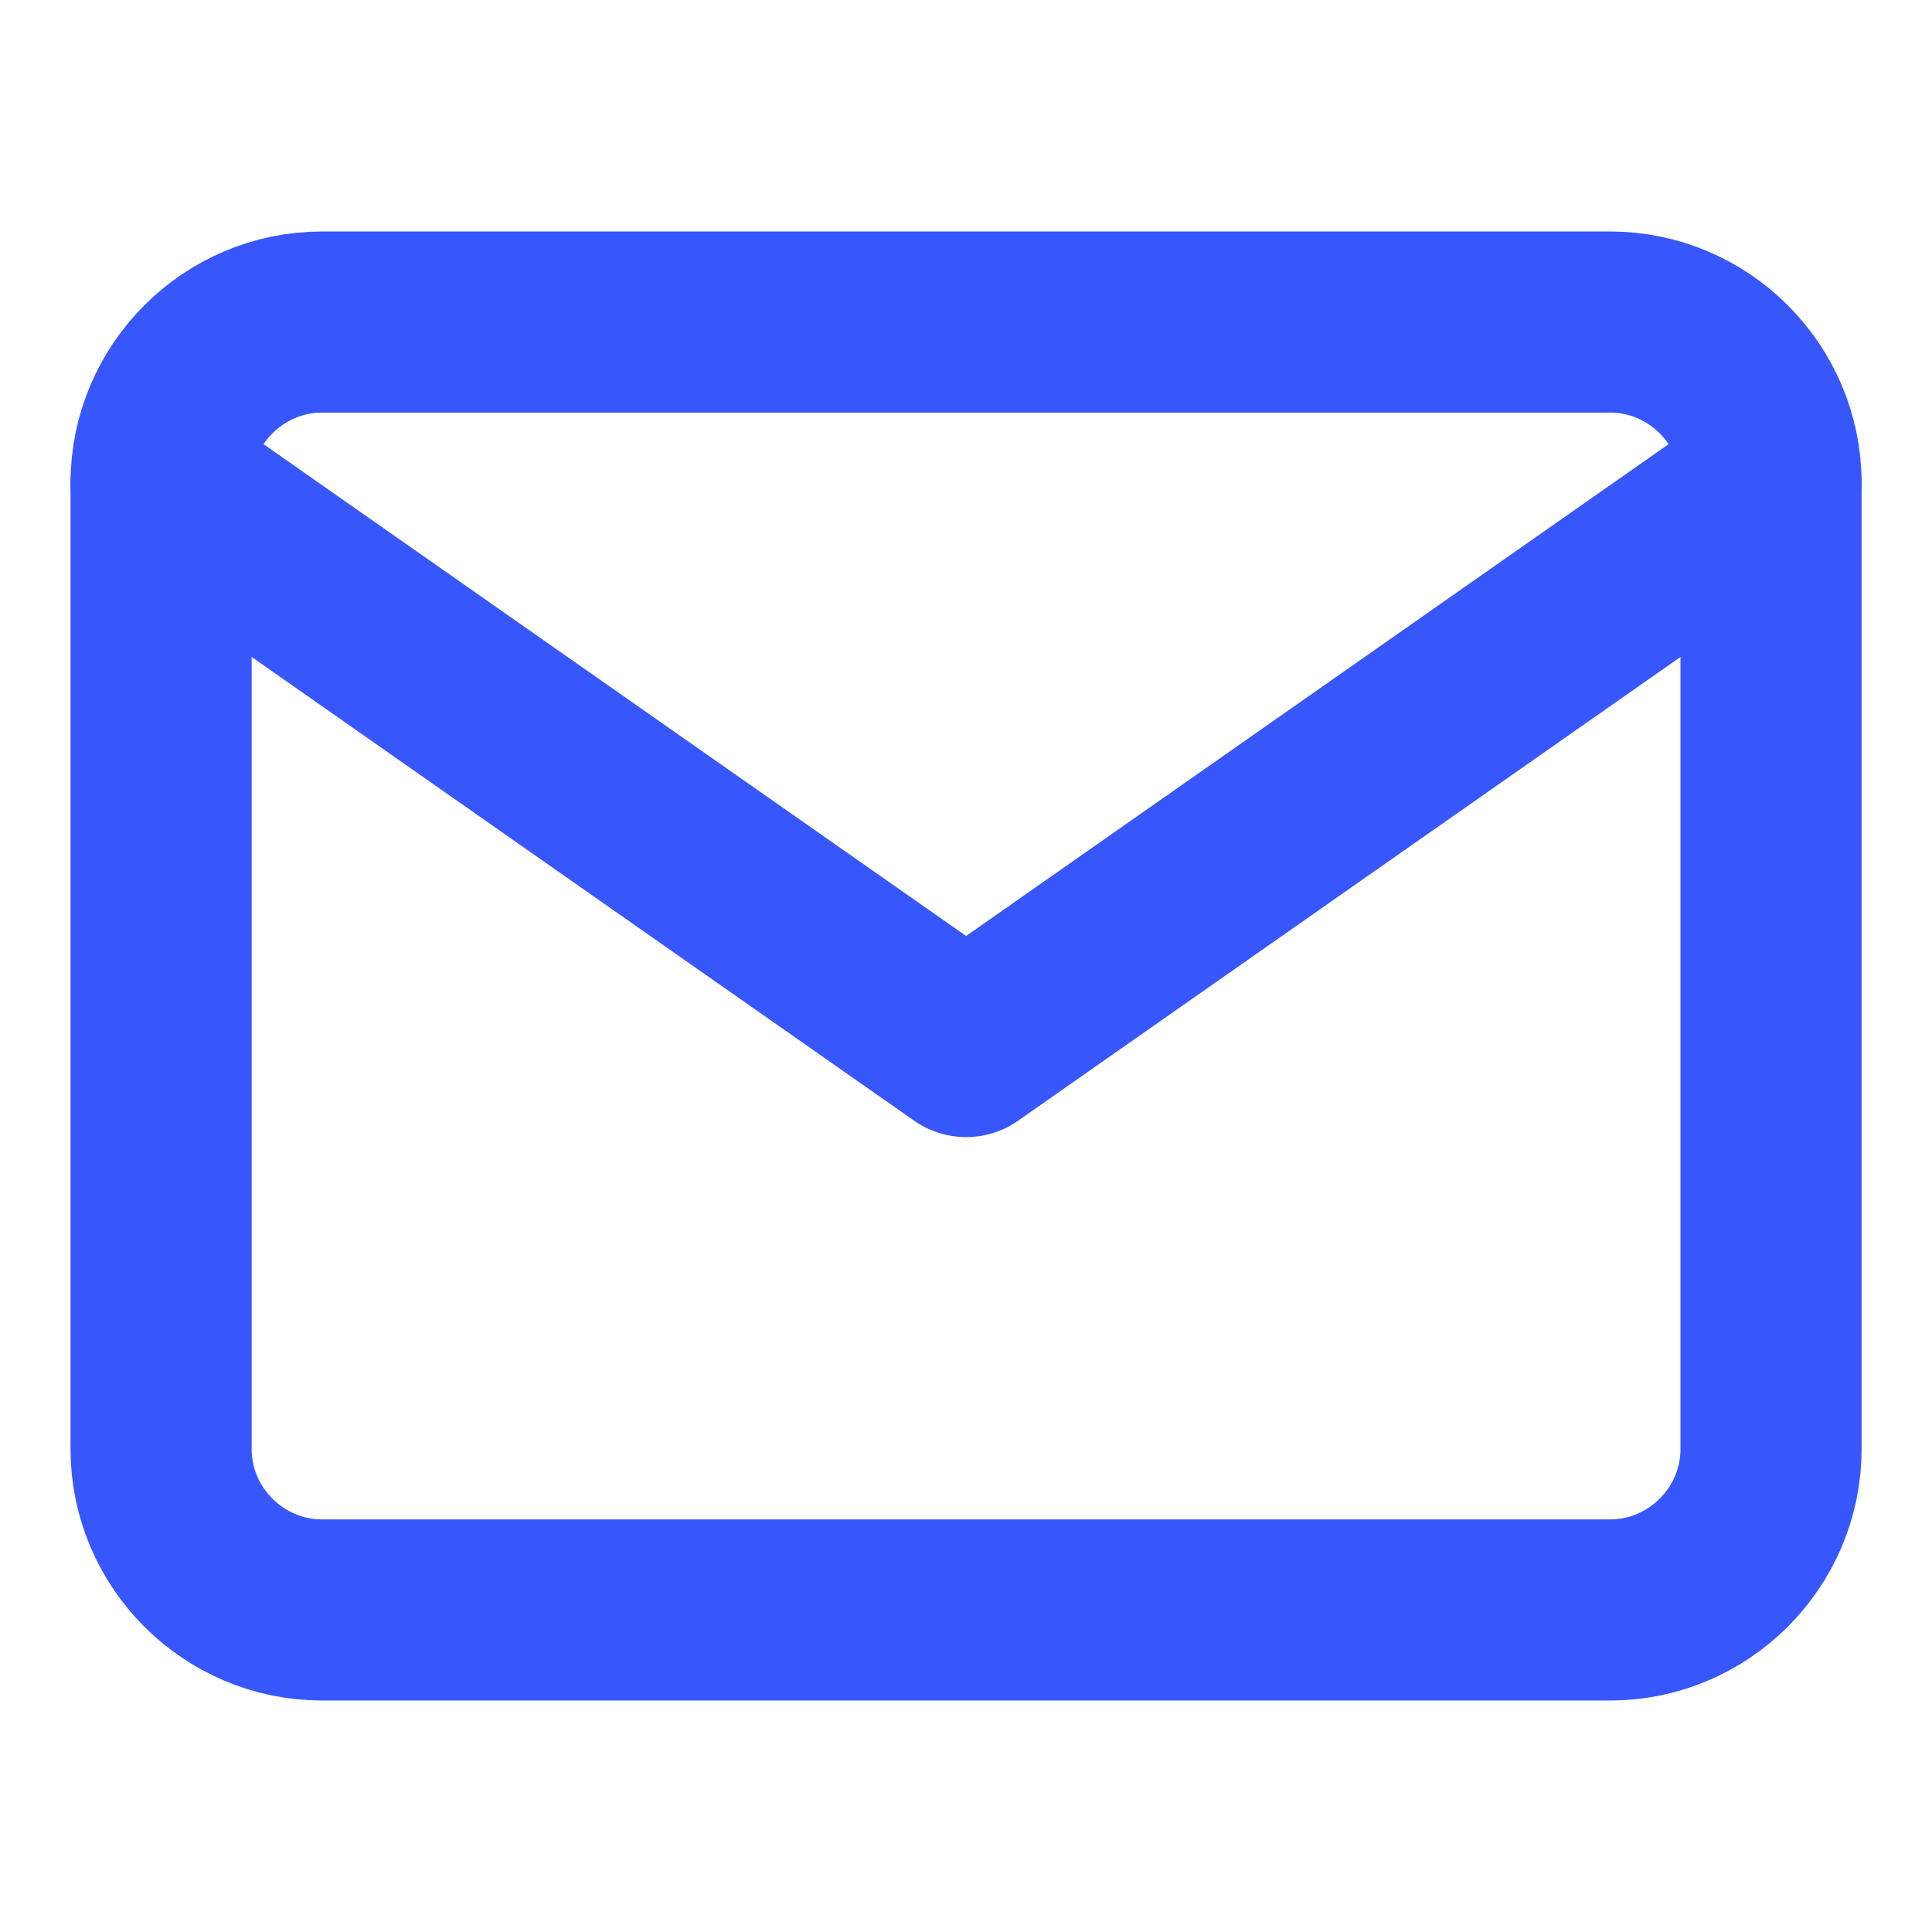 <svg xmlns="http://www.w3.org/2000/svg" width="16" height="16" viewBox="0 0 16 16" fill="none"><path d="M2.667 2.667H13.334C14.067 2.667 14.667 3.267 14.667 4V12C14.667 12.733 14.067 13.333 13.334 13.333H2.667C1.934 13.333 1.334 12.733 1.334 12V4C1.334 3.267 1.934 2.667 2.667 2.667Z" stroke="#3757FC" stroke-width="1.5" stroke-linecap="round" stroke-linejoin="round"></path><path d="M14.667 4L8.001 8.667L1.334 4" stroke="#3757FC" stroke-width="1.5" stroke-linecap="round" stroke-linejoin="round"></path></svg>